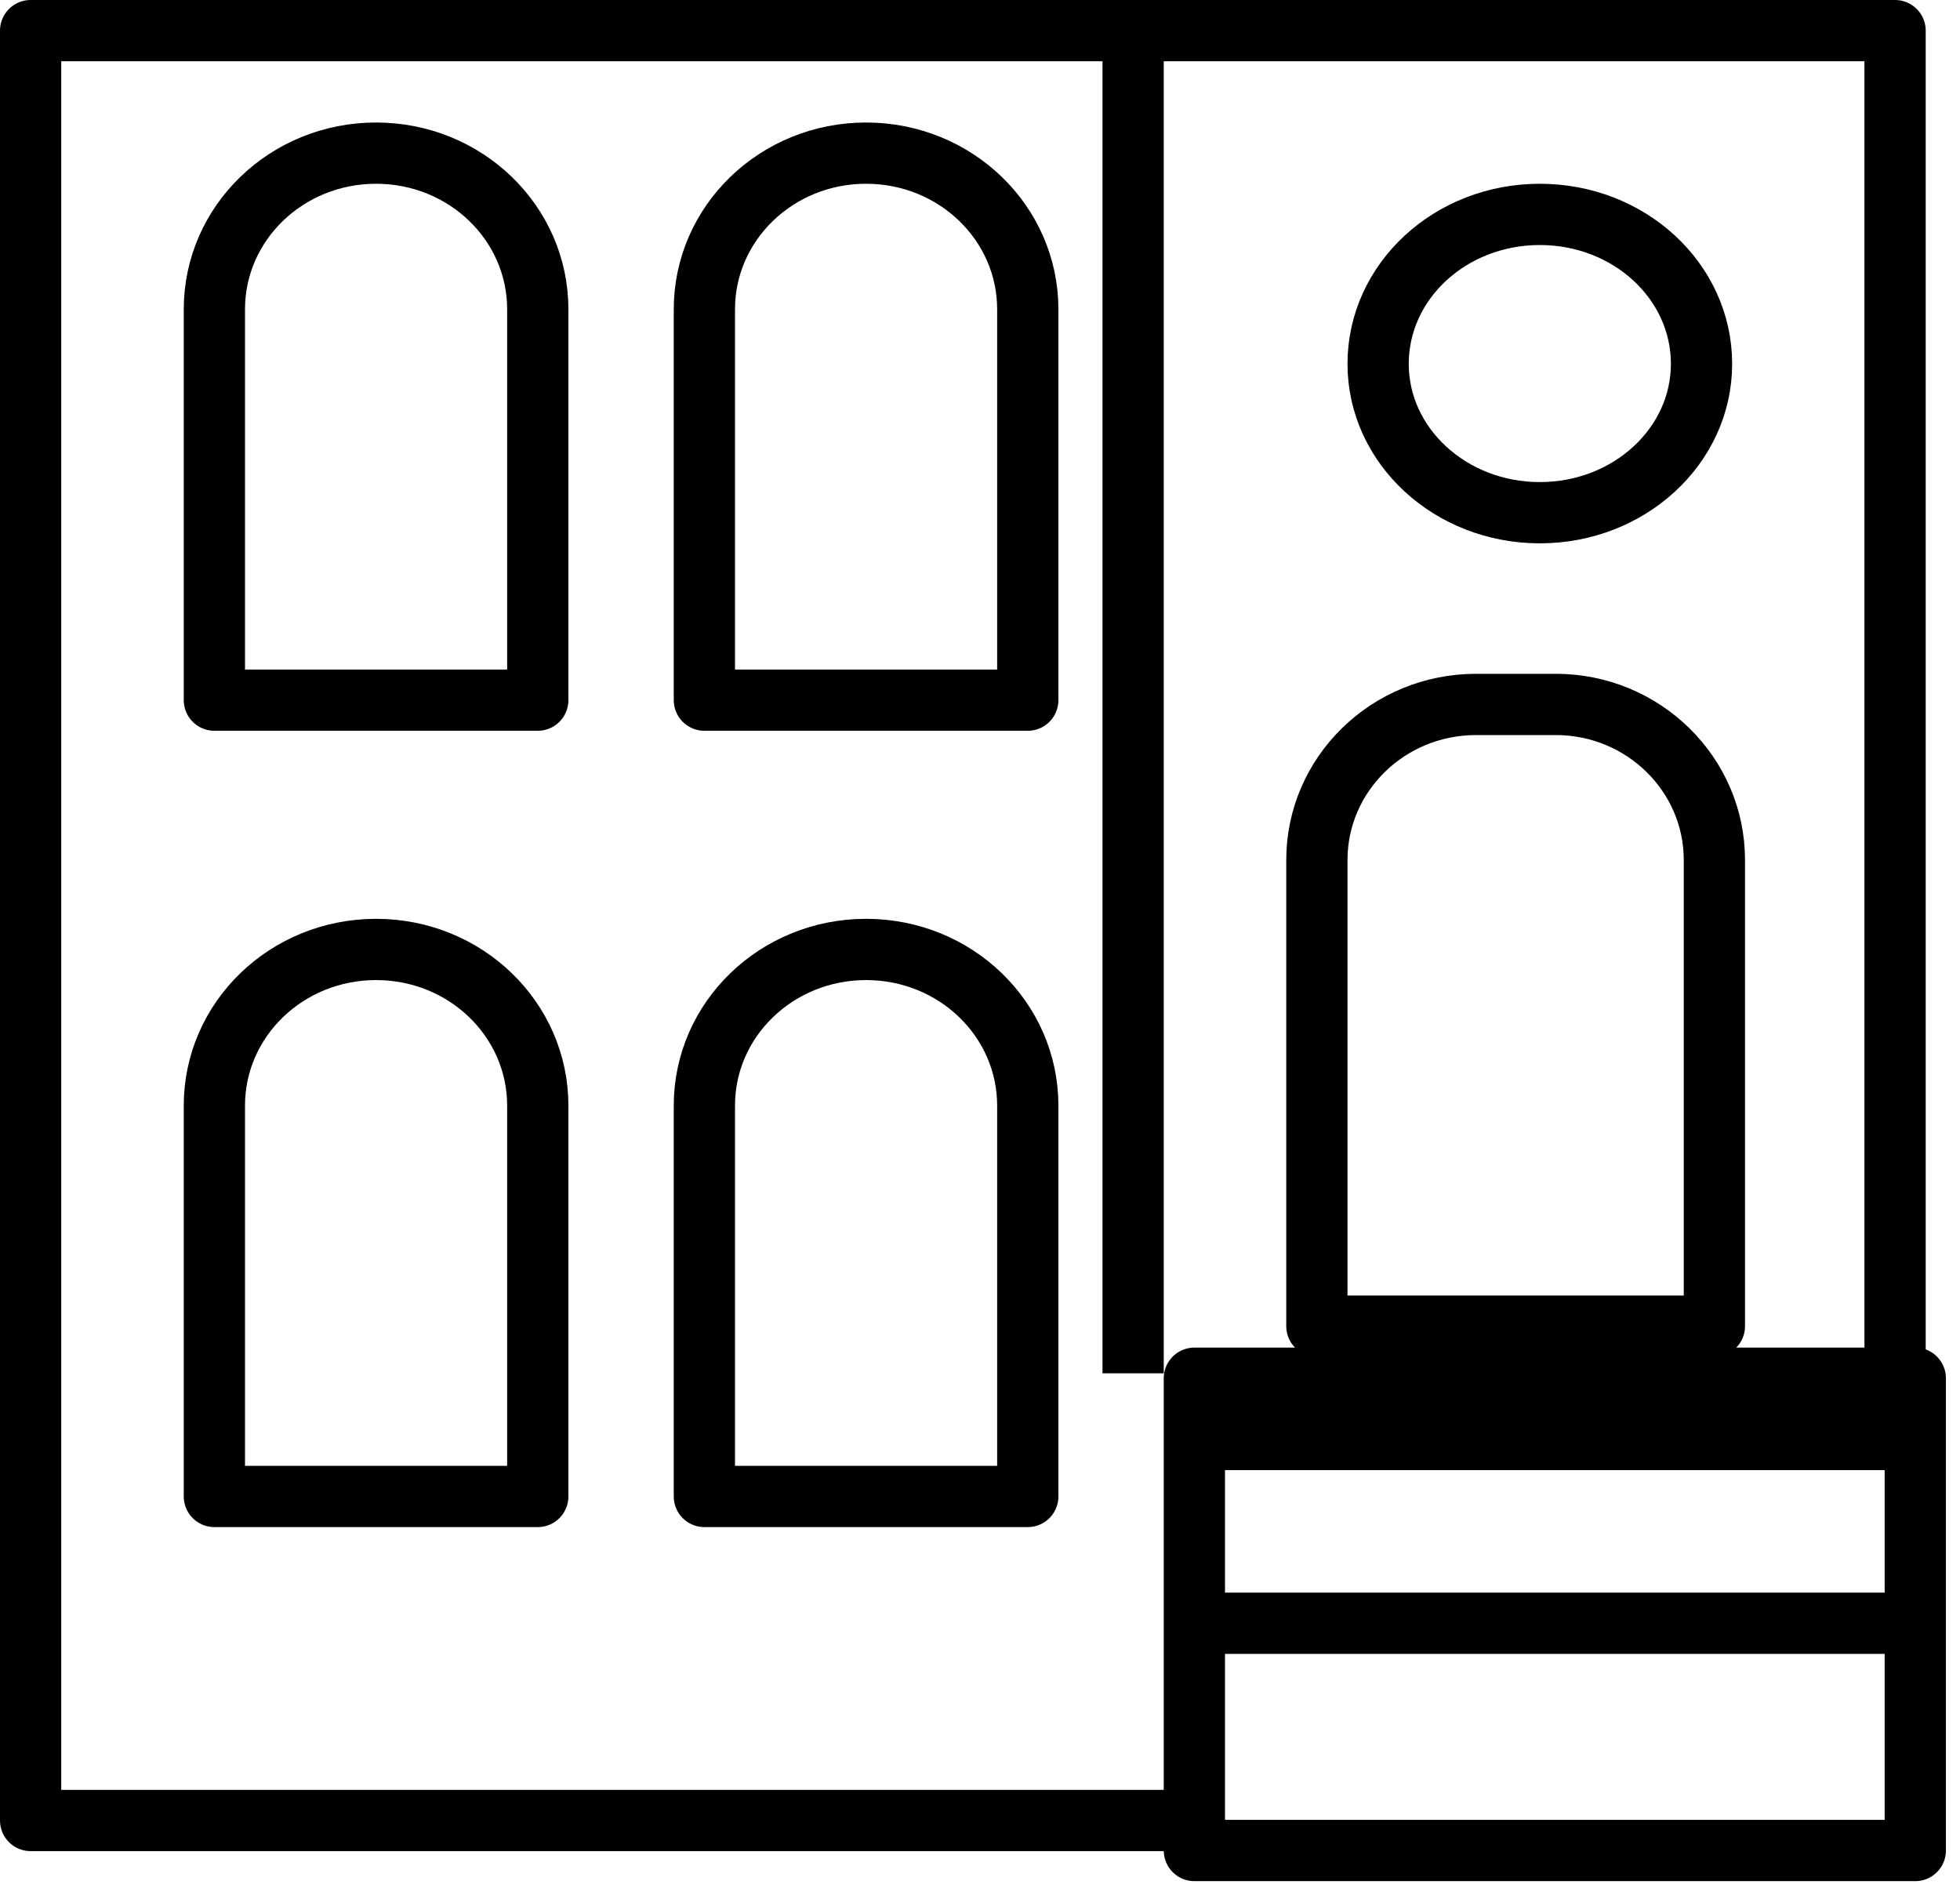 <svg xmlns="http://www.w3.org/2000/svg" viewBox="0 0 32 31"><path d="M19.69 29.72H.5V.5h30.44v22.24" fill="none" stroke-dasharray="0" stroke-linejoin="round" stroke="#000" stroke-miterlimit="50"/><path d="M8.78 5.05c0-1.41-1.18-2.55-2.64-2.55-1.46 0-2.64 1.14-2.64 2.55v6.38h5.28zm8 0c0-1.41-1.18-2.55-2.64-2.55-1.46 0-2.64 1.14-2.64 2.55v6.38h5.28zm-8 13c0-1.41-1.18-2.55-2.64-2.55-1.46 0-2.64 1.14-2.64 2.55v6.38h5.28zm8 0c0-1.41-1.18-2.55-2.64-2.55-1.46 0-2.64 1.14-2.64 2.55v6.38h5.28zm11.21-4.01c0-1.4-1.16-2.54-2.59-2.54h-1.3c-1.44 0-2.6 1.14-2.6 2.54v7.61h6.49zm-.21-8.1c0 1.34-1.18 2.43-2.64 2.43-1.46 0-2.64-1.09-2.64-2.43 0-1.35 1.18-2.44 2.64-2.44 1.46 0 2.64 1.09 2.64 2.44zM19.5 30.21h11.77V22.5H19.5zm0-6.71h11.77m-11.77 3h11.77M18.5.5v21.92" fill="none" stroke-dasharray="0" stroke-linejoin="round" stroke="#000" stroke-miterlimit="50"/></svg>